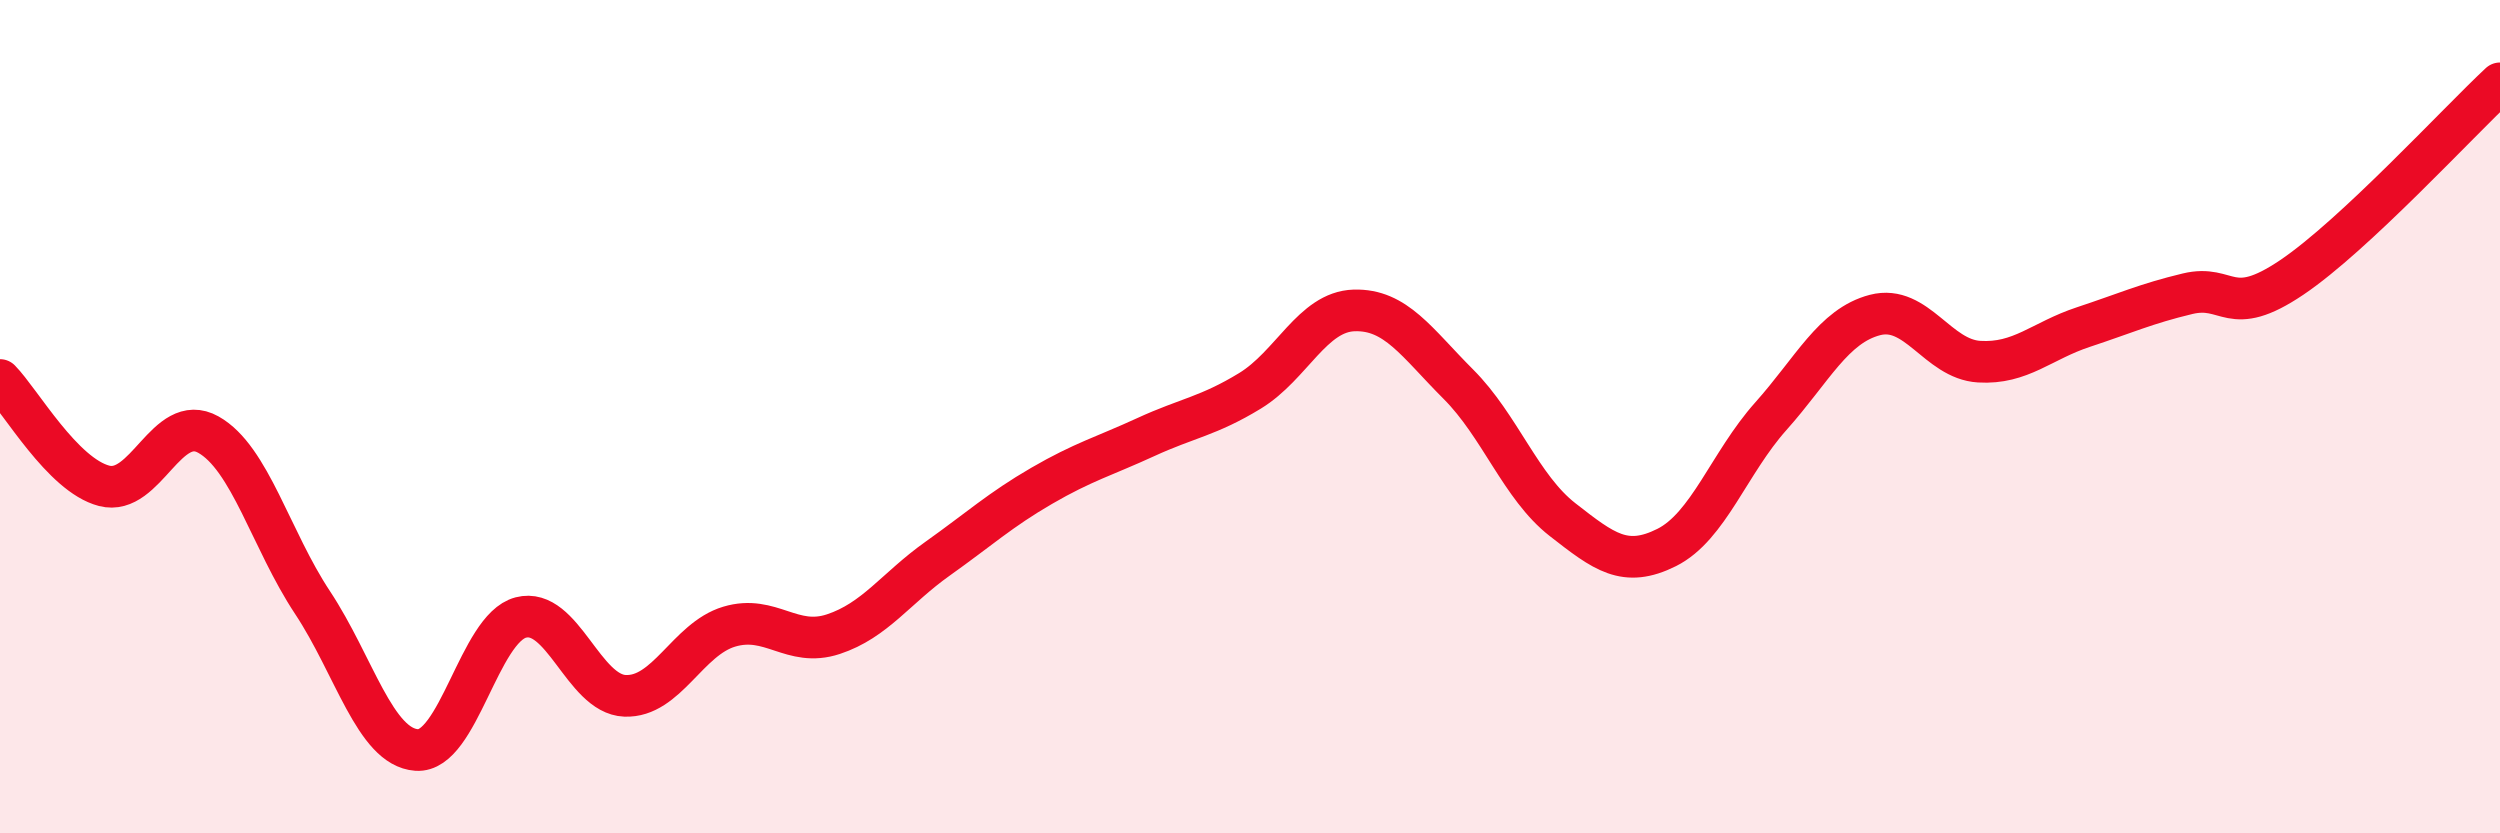 
    <svg width="60" height="20" viewBox="0 0 60 20" xmlns="http://www.w3.org/2000/svg">
      <path
        d="M 0,9.12 C 0.5,9.63 1.5,11.4 2.5,11.66 C 3.5,11.92 4,9.87 5,10.43 C 6,10.99 6.5,12.95 7.5,14.46 C 8.5,15.97 9,17.93 10,18 C 11,18.07 11.5,15.08 12.5,14.82 C 13.5,14.56 14,16.66 15,16.7 C 16,16.74 16.5,15.34 17.5,15.04 C 18.5,14.74 19,15.55 20,15.22 C 21,14.89 21.5,14.12 22.5,13.41 C 23.5,12.7 24,12.24 25,11.66 C 26,11.08 26.5,10.95 27.5,10.49 C 28.5,10.03 29,9.99 30,9.38 C 31,8.77 31.5,7.48 32.5,7.45 C 33.5,7.42 34,8.22 35,9.22 C 36,10.22 36.5,11.69 37.5,12.47 C 38.5,13.25 39,13.64 40,13.14 C 41,12.64 41.5,11.11 42.5,9.99 C 43.5,8.87 44,7.82 45,7.56 C 46,7.3 46.5,8.62 47.5,8.68 C 48.5,8.74 49,8.18 50,7.85 C 51,7.52 51.5,7.29 52.5,7.05 C 53.5,6.81 53.5,7.67 55,6.66 C 56.5,5.65 59,2.93 60,2L60 20L0 20Z"
        fill="#EB0A25"
        opacity="0.1"
        stroke-linecap="round"
        stroke-linejoin="round"
      />
      <path
        d="M 0,9.12 C 0.5,9.63 1.5,11.4 2.5,11.66 C 3.5,11.92 4,9.87 5,10.43 C 6,10.99 6.5,12.95 7.5,14.46 C 8.5,15.97 9,17.93 10,18 C 11,18.07 11.5,15.08 12.5,14.82 C 13.5,14.56 14,16.66 15,16.7 C 16,16.74 16.5,15.34 17.5,15.04 C 18.5,14.74 19,15.55 20,15.22 C 21,14.89 21.5,14.12 22.5,13.41 C 23.5,12.7 24,12.24 25,11.66 C 26,11.08 26.5,10.95 27.5,10.49 C 28.5,10.03 29,9.99 30,9.38 C 31,8.77 31.5,7.48 32.5,7.45 C 33.5,7.42 34,8.22 35,9.22 C 36,10.22 36.5,11.69 37.5,12.47 C 38.5,13.25 39,13.64 40,13.14 C 41,12.64 41.5,11.11 42.5,9.99 C 43.5,8.87 44,7.82 45,7.56 C 46,7.3 46.5,8.62 47.5,8.68 C 48.5,8.74 49,8.18 50,7.85 C 51,7.52 51.5,7.29 52.5,7.05 C 53.5,6.81 53.5,7.67 55,6.66 C 56.5,5.65 59,2.93 60,2"
        stroke="#EB0A25"
        stroke-width="1"
        fill="none"
        stroke-linecap="round"
        stroke-linejoin="round"
      />
    </svg>
  